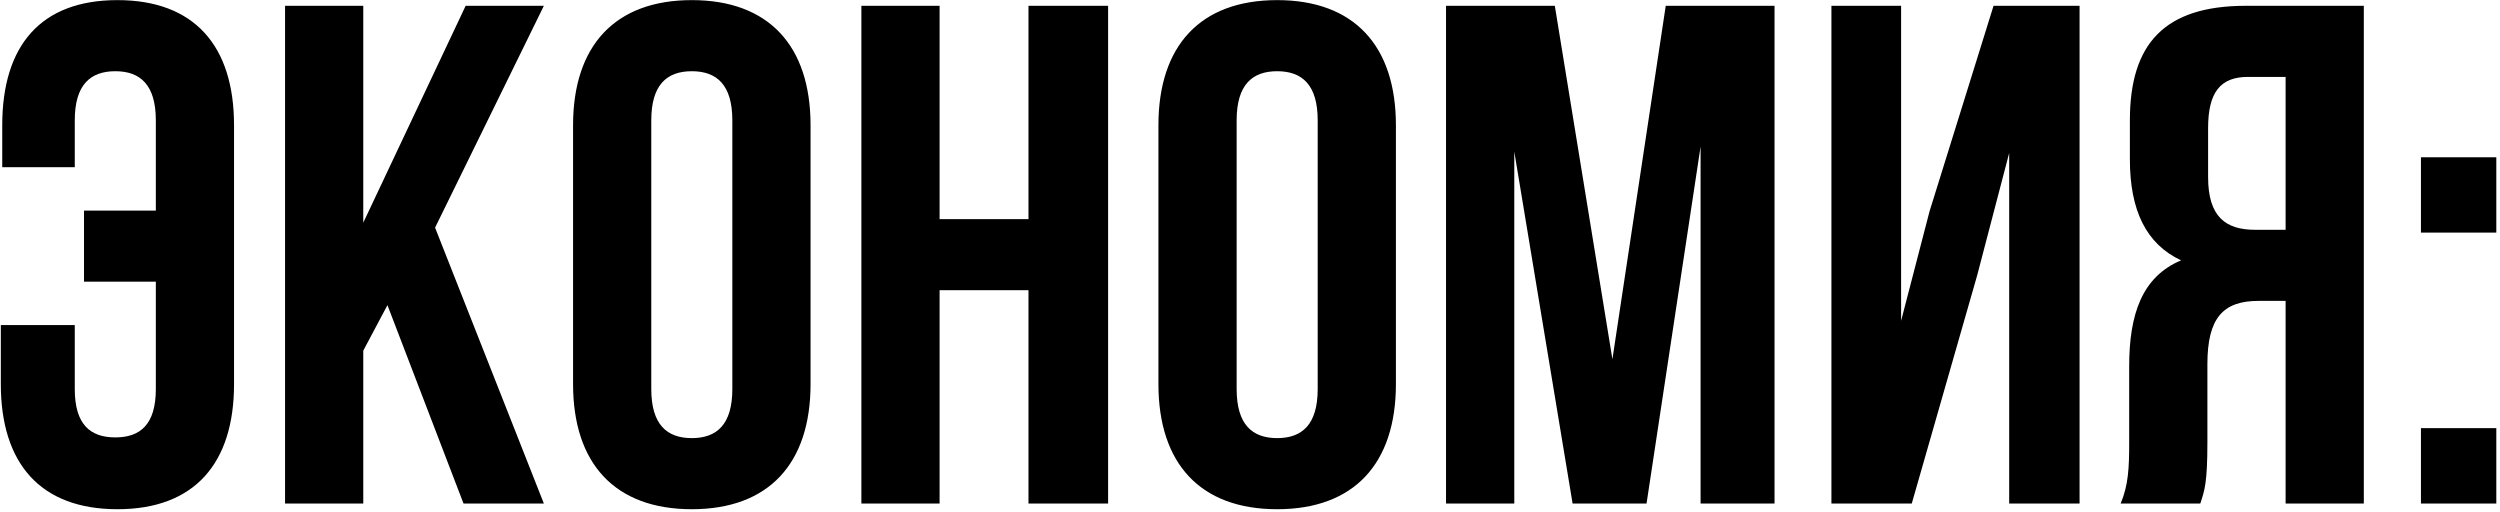 <?xml version="1.0" encoding="UTF-8"?> <svg xmlns="http://www.w3.org/2000/svg" width="283" height="58" viewBox="0 0 283 58" fill="none"><path d="M0.093 36.797H8.464V44.041C8.464 48.066 10.234 49.514 13.052 49.514C15.869 49.514 17.64 48.066 17.64 44.041V31.887H9.51V23.838H17.64V13.616C17.64 9.592 15.869 8.062 13.052 8.062C10.234 8.062 8.464 9.592 8.464 13.616V18.928H0.254V14.18C0.254 5.165 4.6 0.013 13.293 0.013C21.986 0.013 26.493 5.165 26.493 14.18V43.478C26.493 52.493 21.986 57.644 13.293 57.644C4.6 57.644 0.093 52.493 0.093 43.478V36.797ZM52.471 57L43.858 34.543L41.122 39.695V57H32.268V0.657H41.122V25.207L52.712 0.657H61.566L49.251 25.77L61.566 57H52.471ZM73.725 13.616V44.041C73.725 48.066 75.496 49.595 78.313 49.595C81.13 49.595 82.901 48.066 82.901 44.041V13.616C82.901 9.592 81.13 8.062 78.313 8.062C75.496 8.062 73.725 9.592 73.725 13.616ZM64.871 43.478V14.18C64.871 5.165 69.62 0.013 78.313 0.013C87.006 0.013 91.755 5.165 91.755 14.18V43.478C91.755 52.493 87.006 57.644 78.313 57.644C69.62 57.644 64.871 52.493 64.871 43.478ZM106.362 32.853V57H97.508V0.657H106.362V24.804H116.424V0.657H125.438V57H116.424V32.853H106.362ZM139.988 13.616V44.041C139.988 48.066 141.758 49.595 144.575 49.595C147.393 49.595 149.163 48.066 149.163 44.041V13.616C149.163 9.592 147.393 8.062 144.575 8.062C141.758 8.062 139.988 9.592 139.988 13.616ZM131.134 43.478V14.18C131.134 5.165 135.883 0.013 144.575 0.013C153.268 0.013 158.017 5.165 158.017 14.18V43.478C158.017 52.493 153.268 57.644 144.575 57.644C135.883 57.644 131.134 52.493 131.134 43.478ZM176.005 0.657L182.525 40.661L188.562 0.657H200.877V57H192.506V16.594L186.389 57H178.018L171.417 17.158V57H163.69V0.657H176.005ZM223.818 31.163L216.412 57H207.317V0.657H215.205V36.314L218.425 23.919L225.669 0.657H235.408V57H227.44V17.319L223.818 31.163ZM249.072 57H240.057C240.942 54.907 241.023 52.895 241.023 50.158V41.465C241.023 35.59 242.472 31.324 246.899 29.473C242.955 27.621 241.103 23.838 241.103 18.043V13.616C241.103 4.923 245.047 0.657 254.223 0.657H267.584V57H258.731V34.06H255.672C251.647 34.06 249.877 35.992 249.877 41.224V50.078C249.877 54.666 249.555 55.551 249.072 57ZM258.731 8.706H254.465C251.325 8.706 249.957 10.477 249.957 14.502V20.055C249.957 24.563 251.969 26.012 255.269 26.012H258.731V8.706ZM274.051 48.468H282.583V57H274.051V48.468ZM274.051 17.802H282.583V26.333H274.051V17.802Z" fill="black"></path></svg> 
